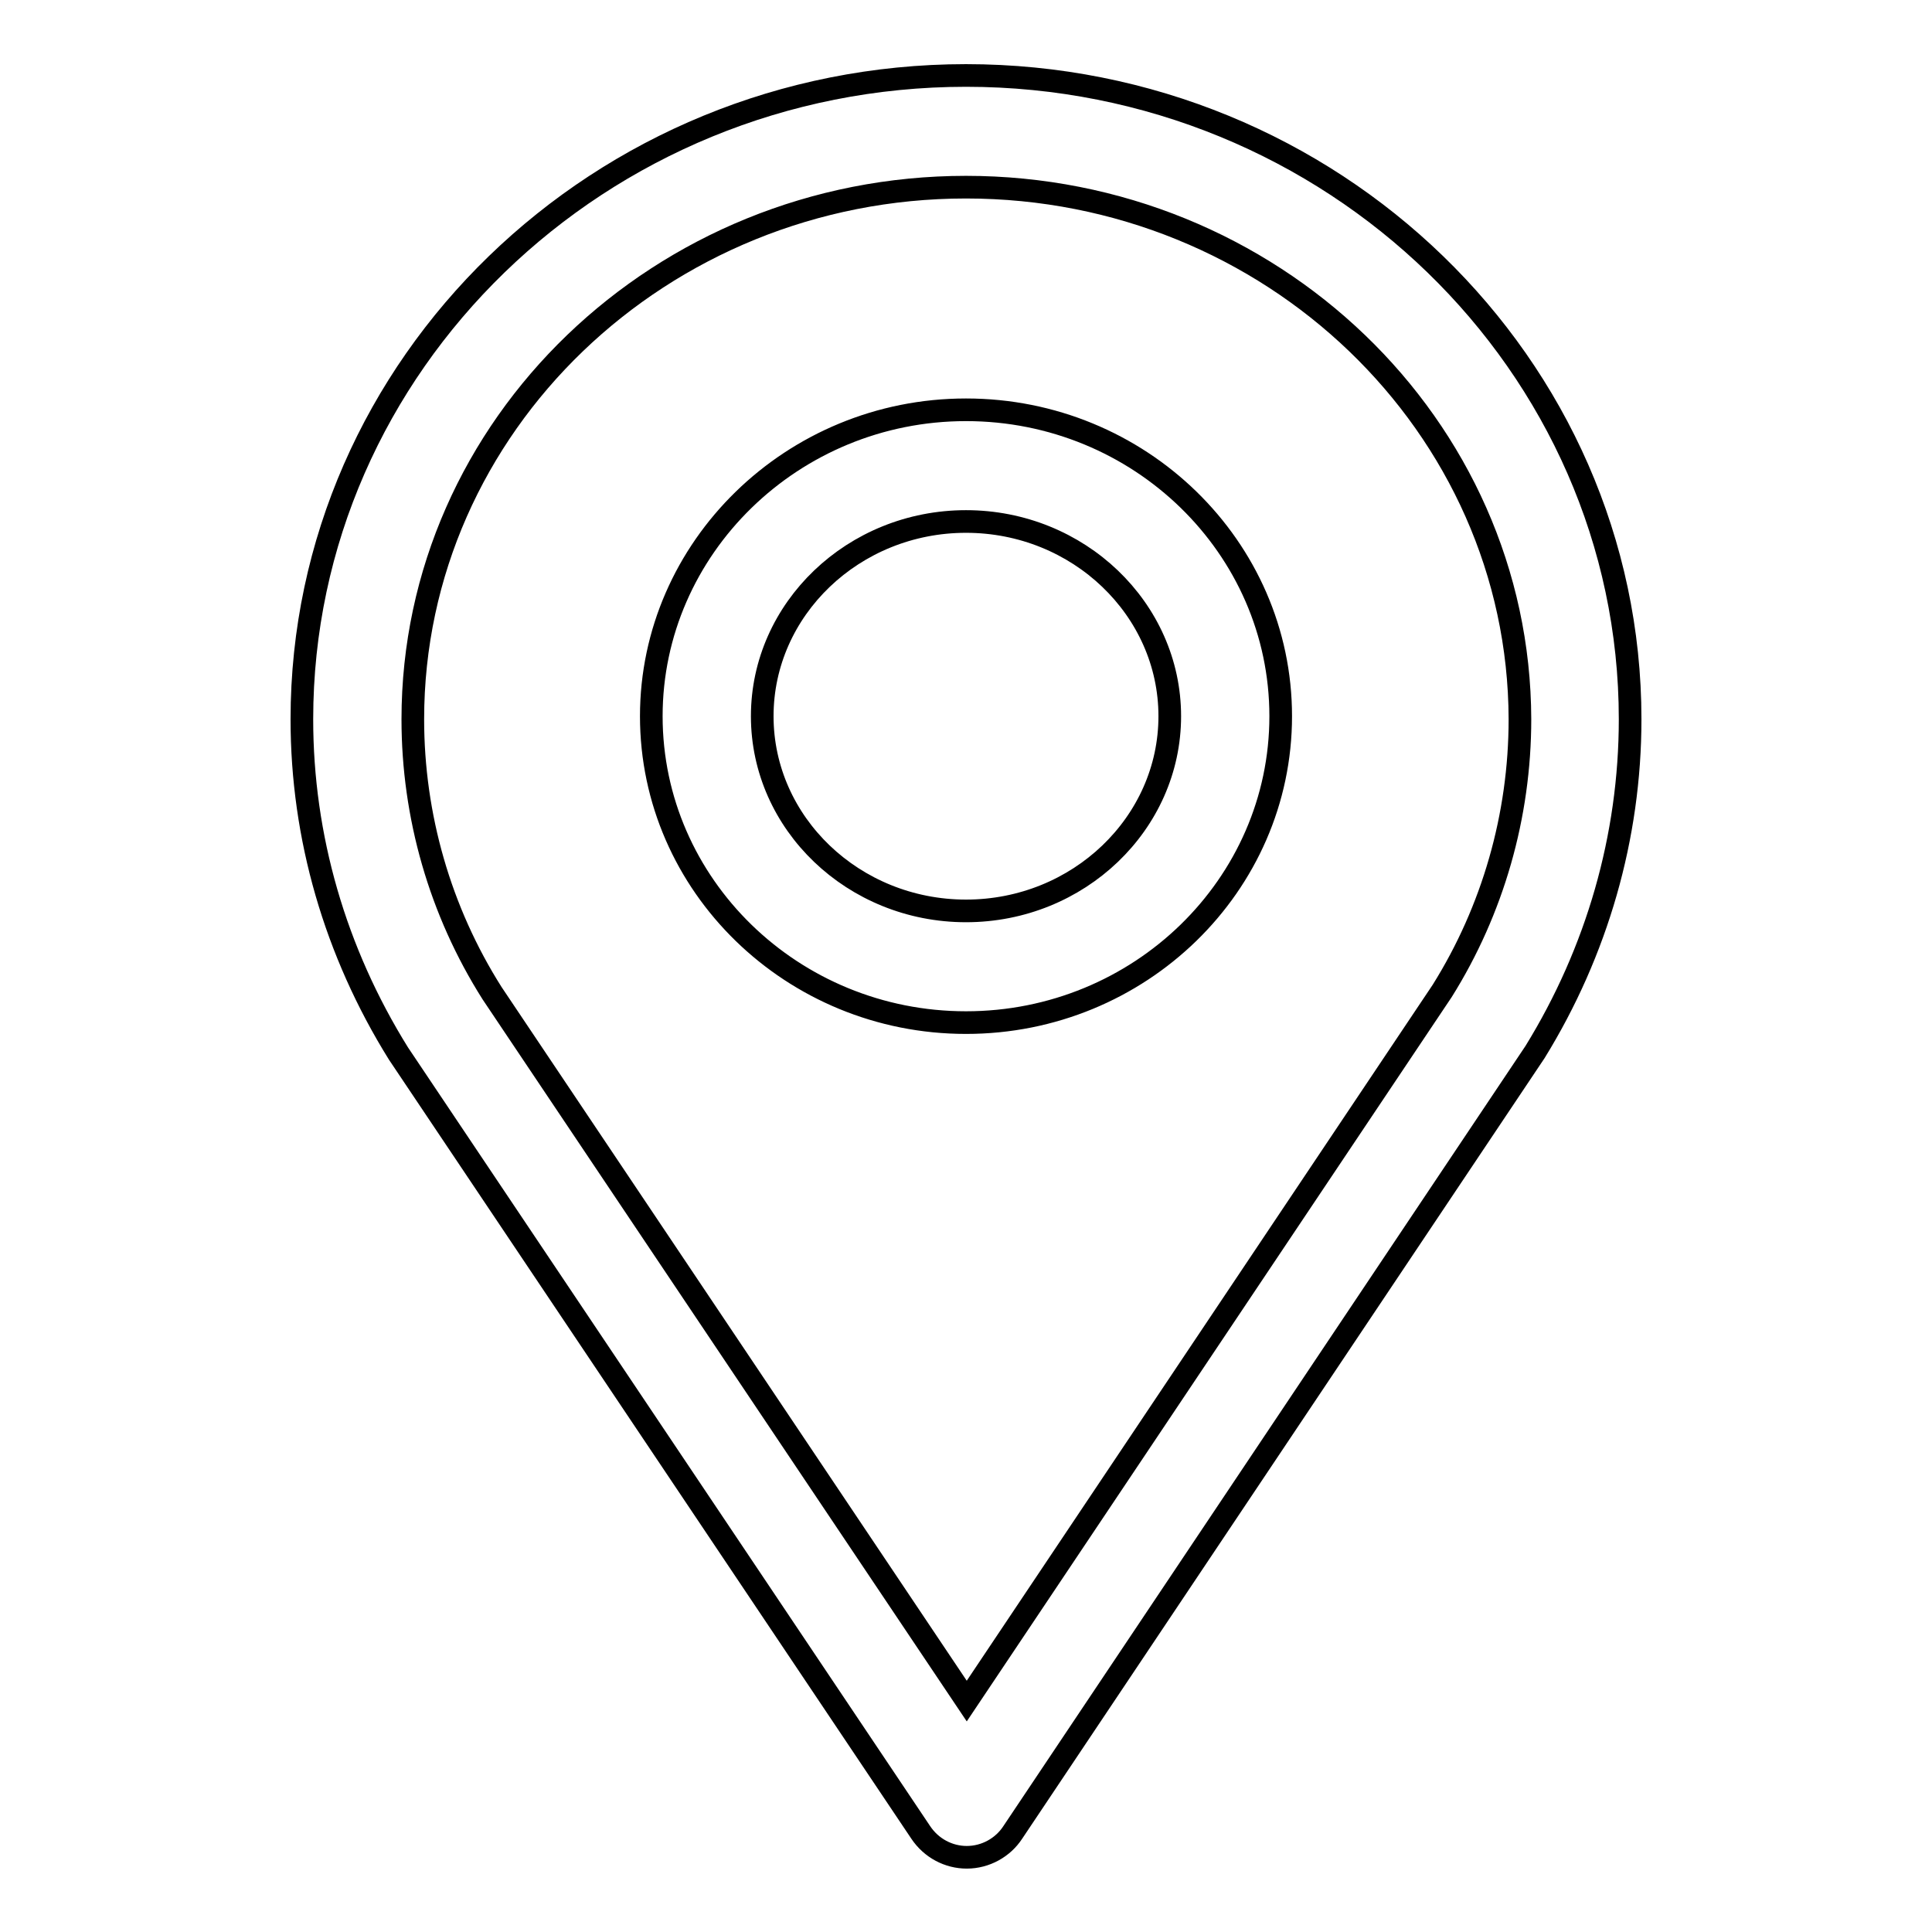 <?xml version="1.0" encoding="utf-8"?>
<!-- Svg Vector Icons : http://www.onlinewebfonts.com/icon -->
<!DOCTYPE svg PUBLIC "-//W3C//DTD SVG 1.1//EN" "http://www.w3.org/Graphics/SVG/1.1/DTD/svg11.dtd">
<svg version="1.1" xmlns="http://www.w3.org/2000/svg" xmlns:xlink="http://www.w3.org/1999/xlink" x="0px" y="0px" viewBox="0 0 256 256" enable-background="new 0 0 256 256" xml:space="preserve">
<g><g><path stroke-width="3" fill-opacity="0" stroke="#000000"  d="M203.4,139.4l-69.2,103.4c-1.3,2-3.6,3.3-6.1,3.3l0,0c-2.4,0-4.7-1.2-6.1-3.3L52.8,139.6C44.4,126.1,40,110.9,40,95.3c0-47,39.5-85.3,88-85.3s88,38.3,88,85.3C216,110.9,211.6,126.1,203.4,139.4L203.4,139.4L203.4,139.4z M128,24.8c-40.4,0-73.3,31.6-73.3,70.5c0,12.8,3.6,25.4,10.5,36.3l62.9,93.8l63-94.1c6.7-10.7,10.3-23.2,10.3-36C201.3,56.4,168.4,24.8,128,24.8L128,24.8L128,24.8z M128,135.5c-23,0-41.7-18.2-41.7-40.6c0-22.3,18.7-40.6,41.7-40.6c23,0,41.7,18.2,41.7,40.6C169.7,117.3,151,135.5,128,135.5L128,135.5z M128,69.1c-14.9,0-27,11.6-27,25.8c0,14.2,12.1,25.8,27,25.8c14.9,0,27-11.6,27-25.8C155,80.7,142.9,69.1,128,69.1L128,69.1z"/></g></g>
</svg>